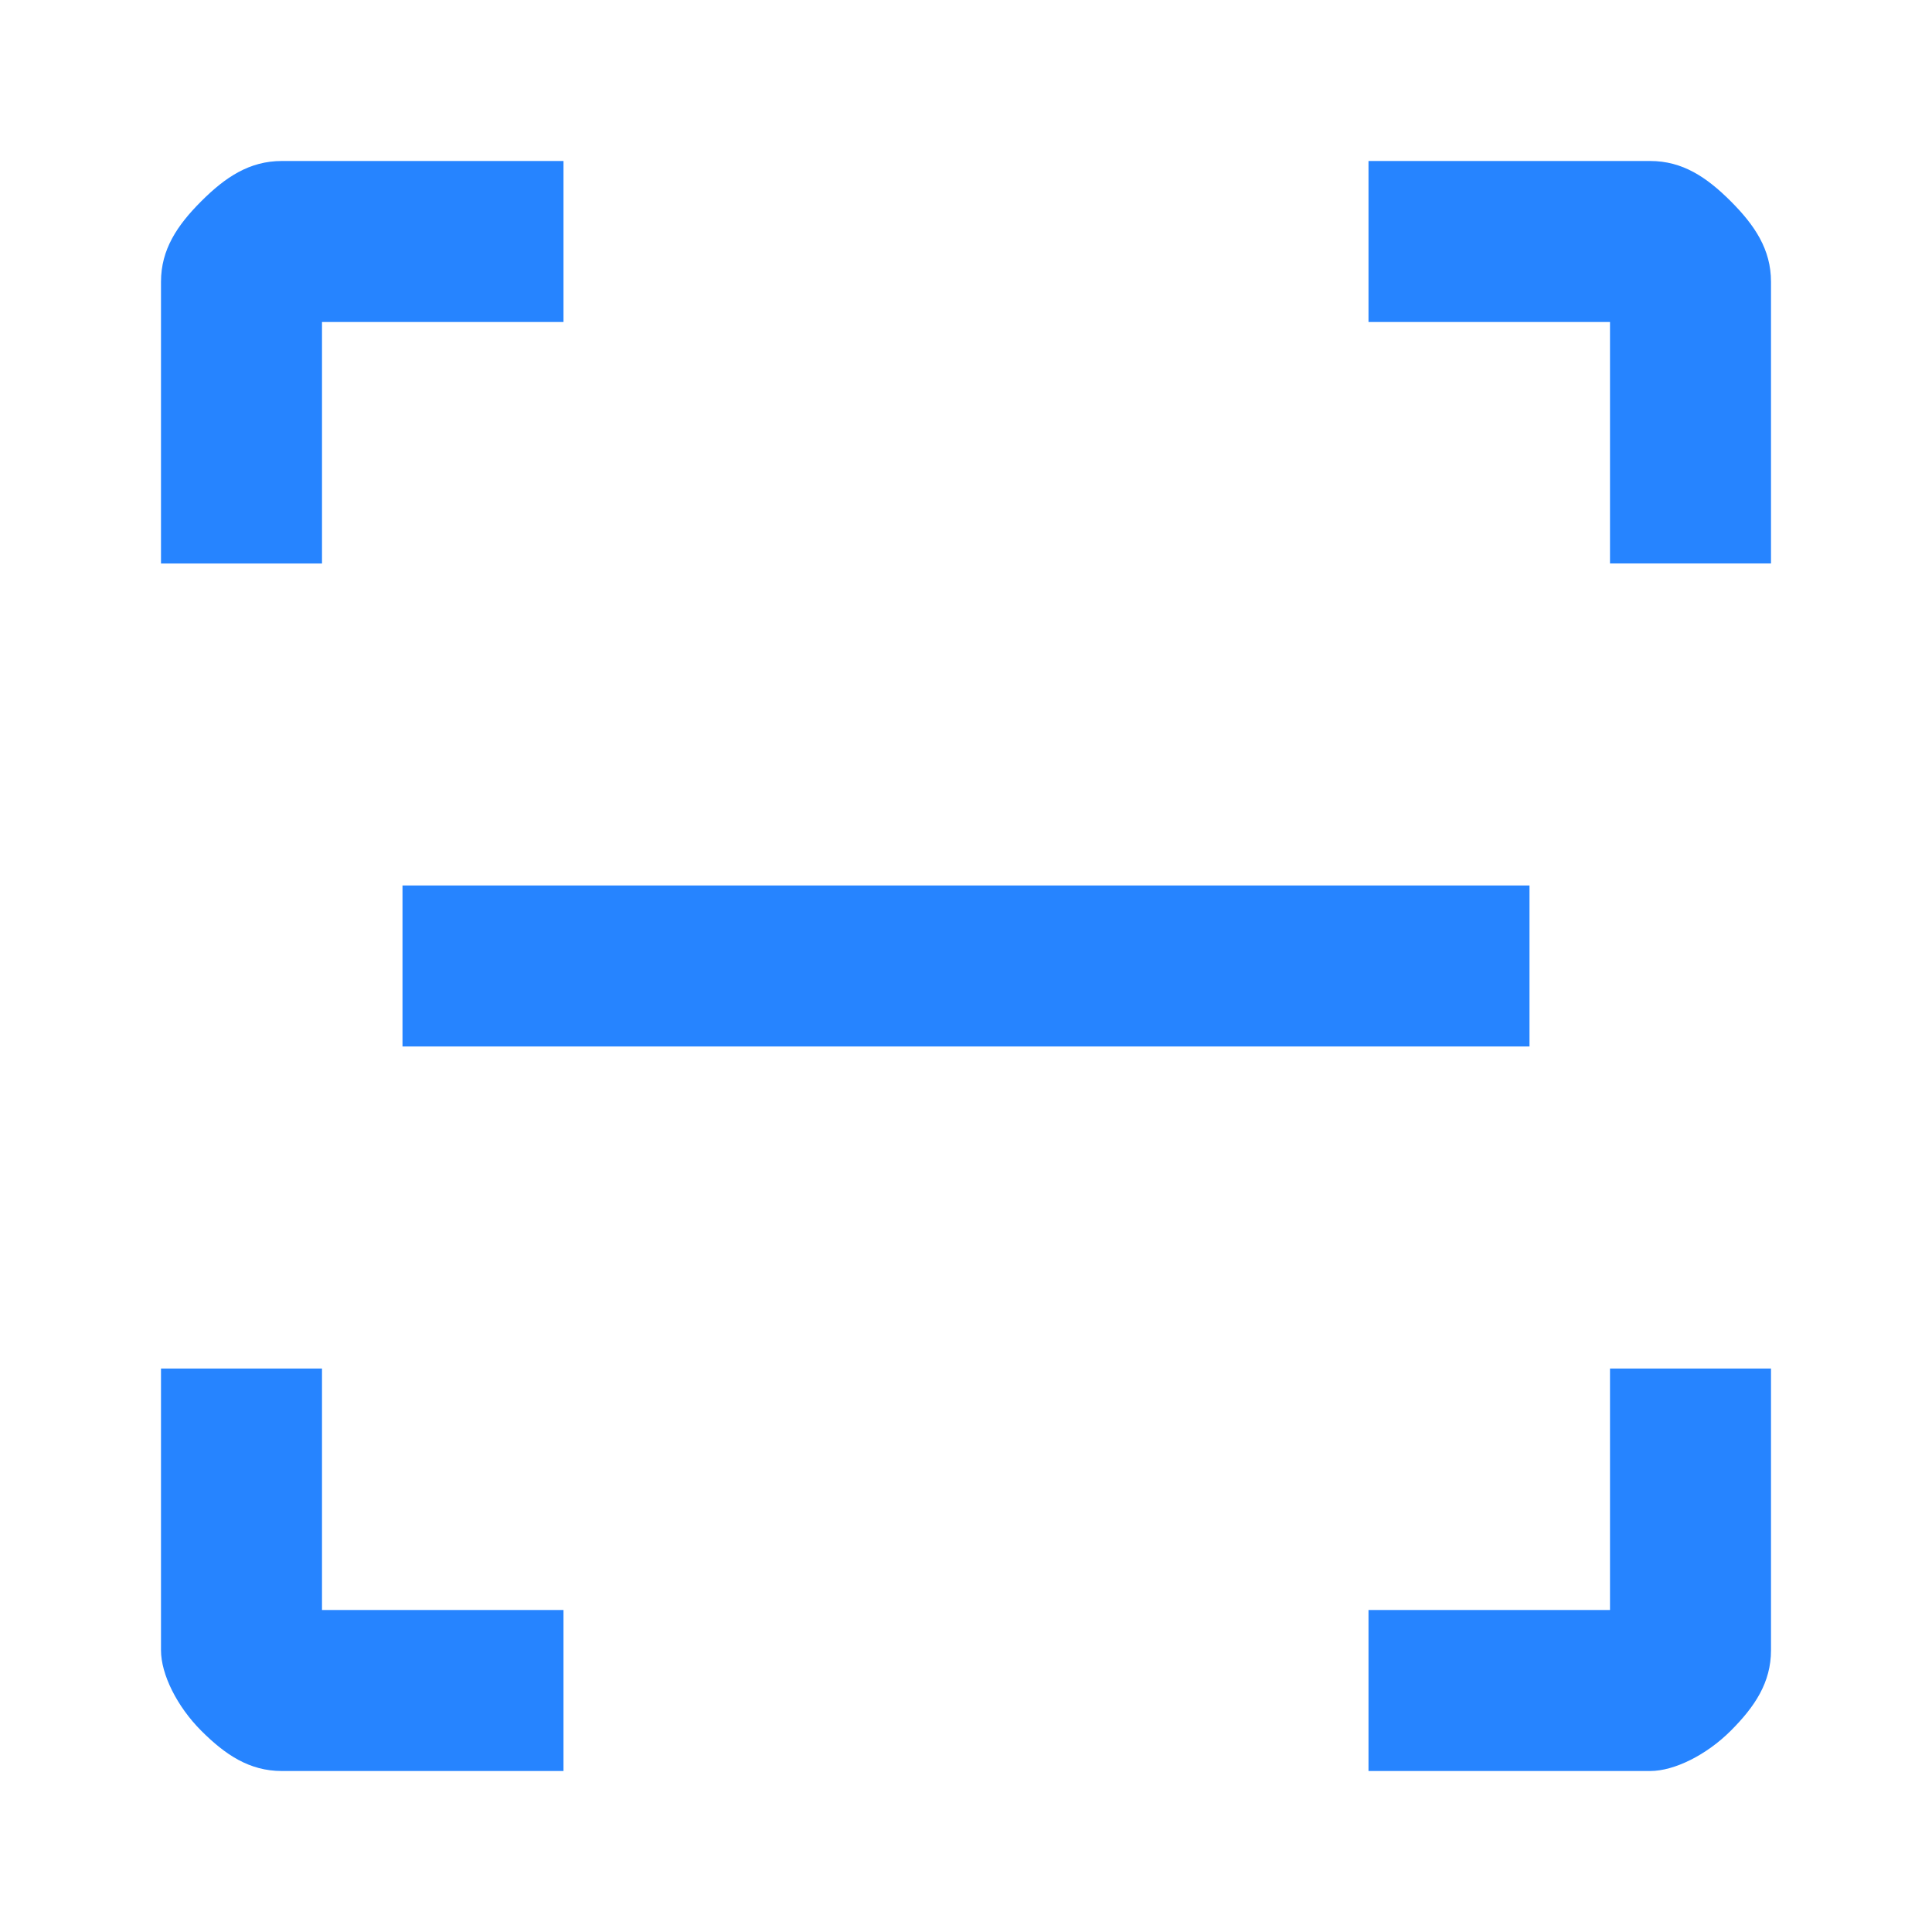 <svg width="48" height="48" fill="none" xmlns="http://www.w3.org/2000/svg"><path d="M34 44v-4h6v-6h4v7c0 .8-.4 1.4-1 2-.6.6-1.4 1-2 1h-7Zm-20 0H7c-.8 0-1.4-.4-2-1-.6-.6-1-1.4-1-2v-7h4v6h6v4ZM34 4h7c.8 0 1.4.4 2 1 .6.6 1 1.2 1 2v7h-4V8h-6V4ZM14 4v4H8v6H4V7c0-.8.4-1.4 1-2 .6-.6 1.2-1 2-1h7Zm24 18H10v4h28v-4Z" fill="#2684FF"/></svg>